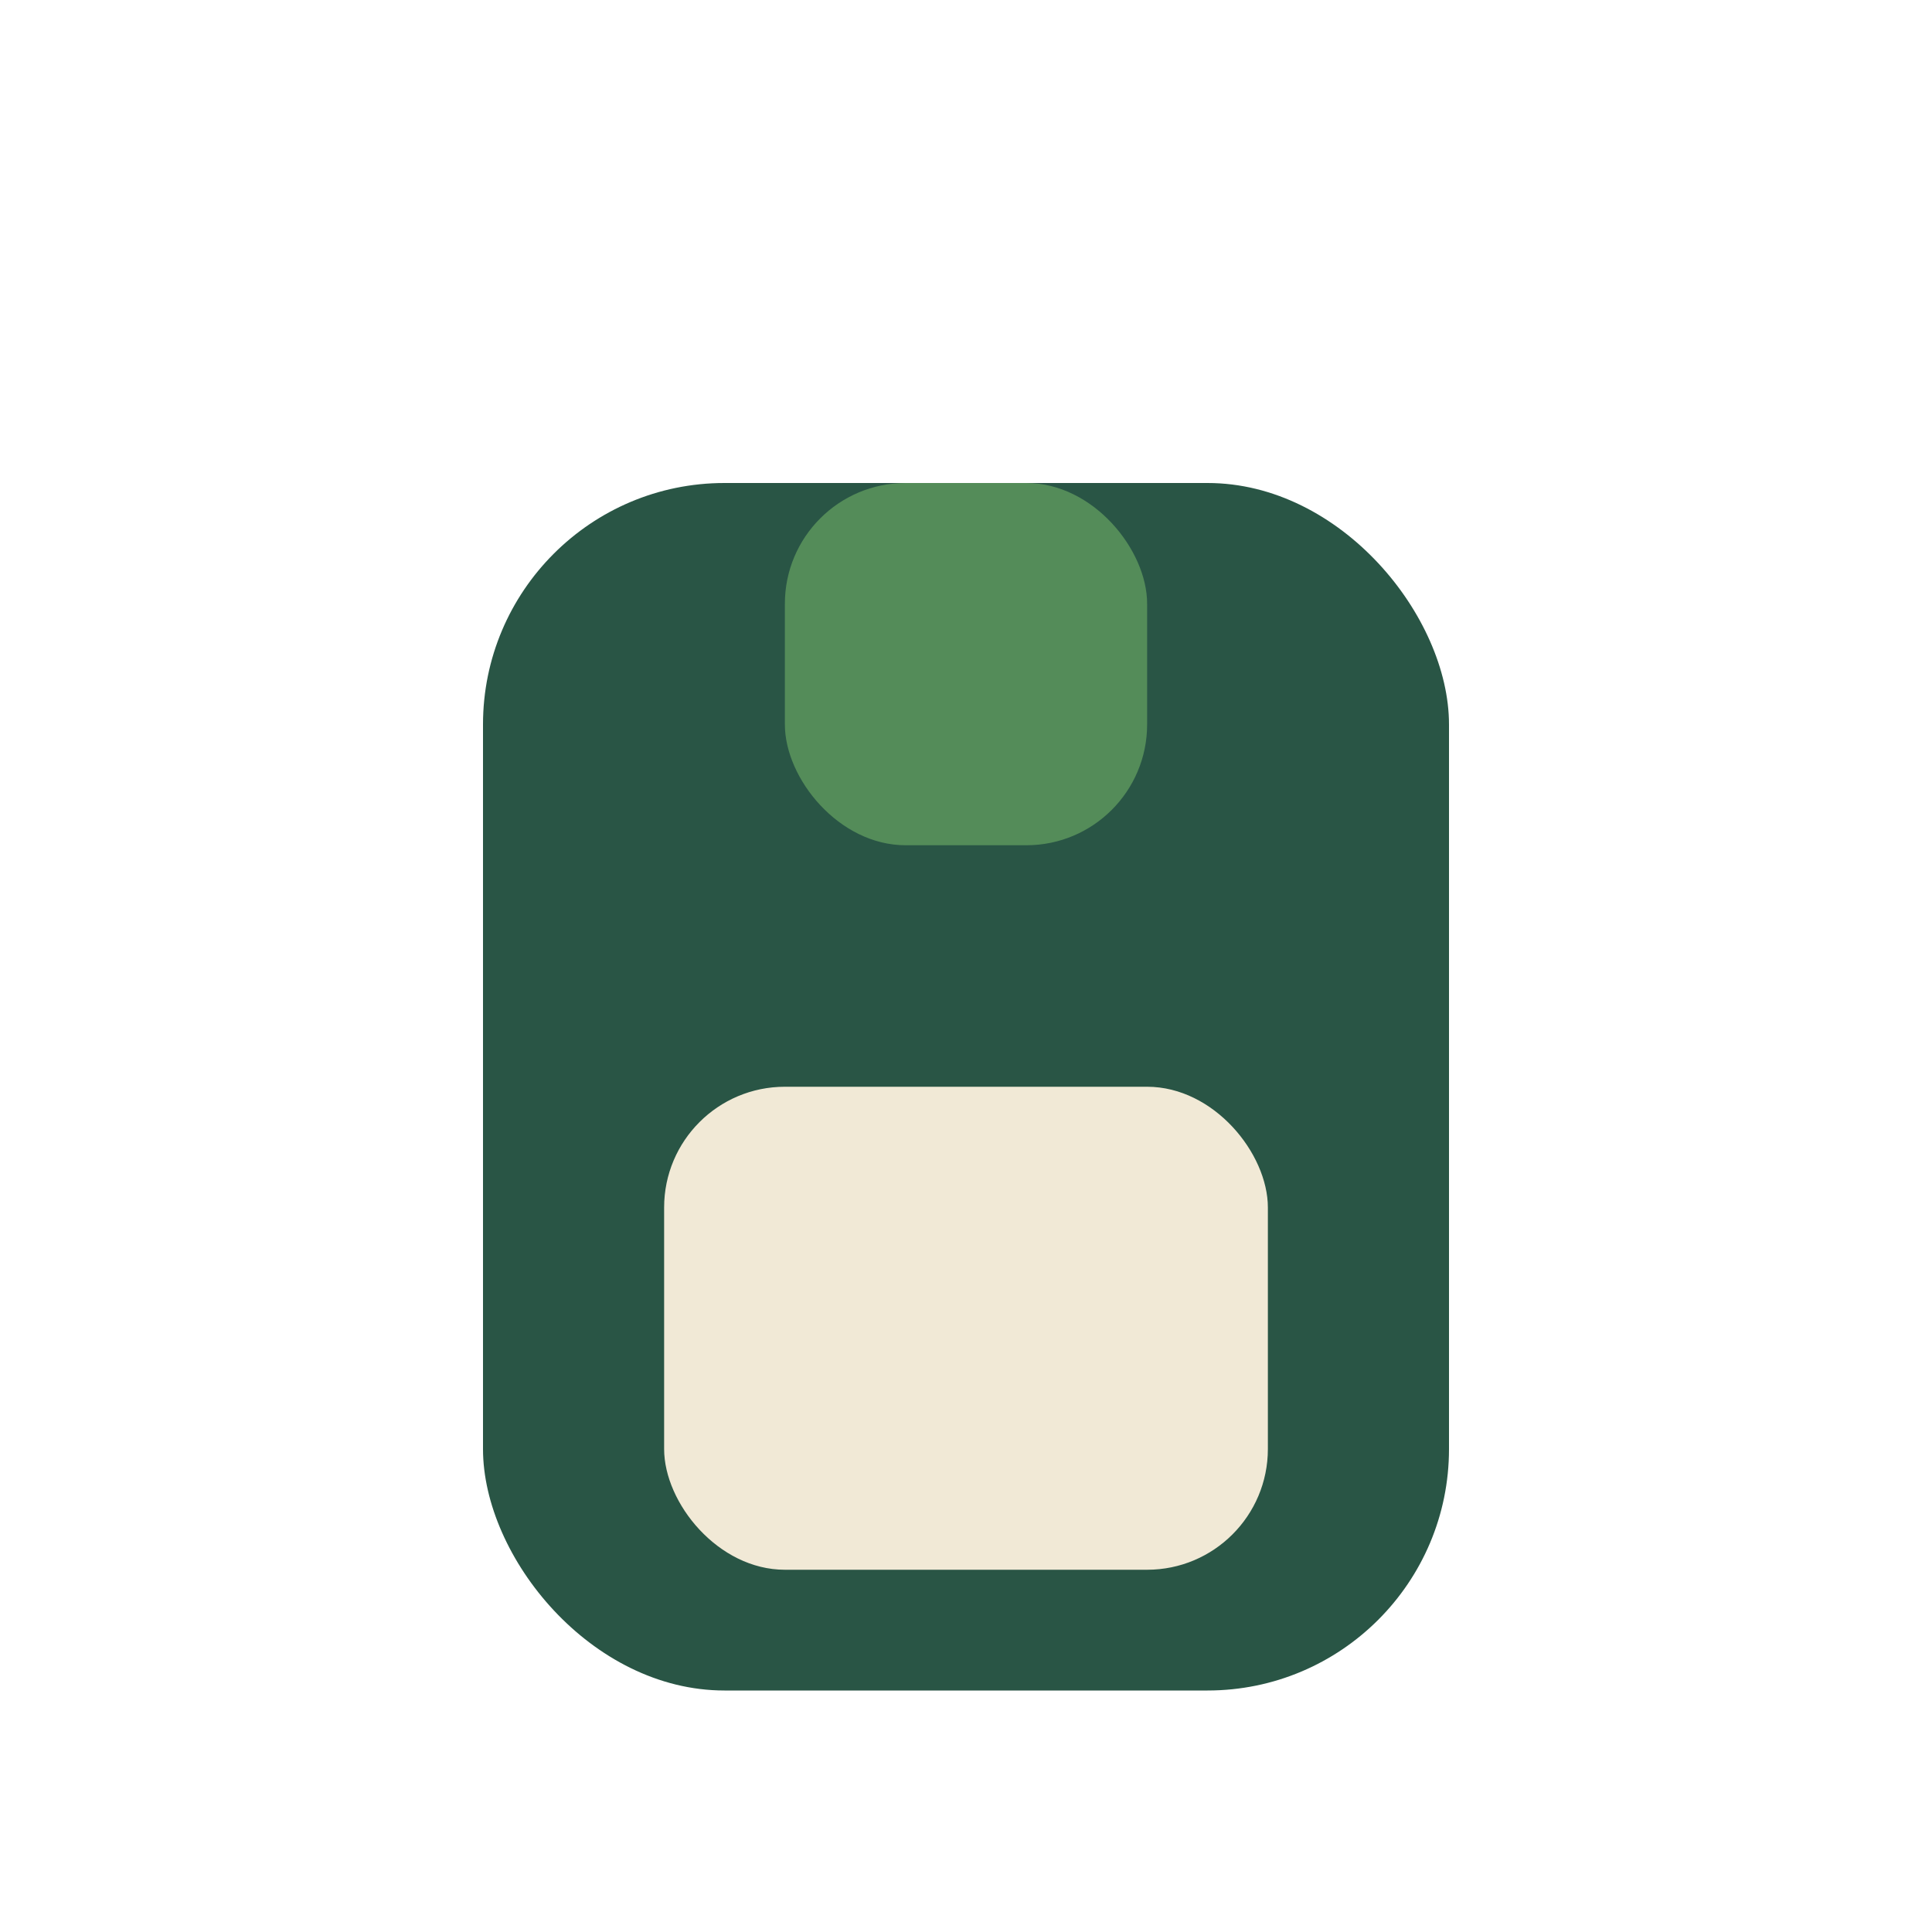 <?xml version="1.0" encoding="UTF-8"?>
<svg xmlns="http://www.w3.org/2000/svg" width="32" height="32" viewBox="0 0 32 32"><rect x="8" y="8" width="16" height="20" rx="4" fill="#295545"/><rect x="11" y="18" width="10" height="8" rx="2" fill="#F1E9D6"/><rect x="13" y="8" width="6" height="6" rx="2" fill="#548C59"/></svg>